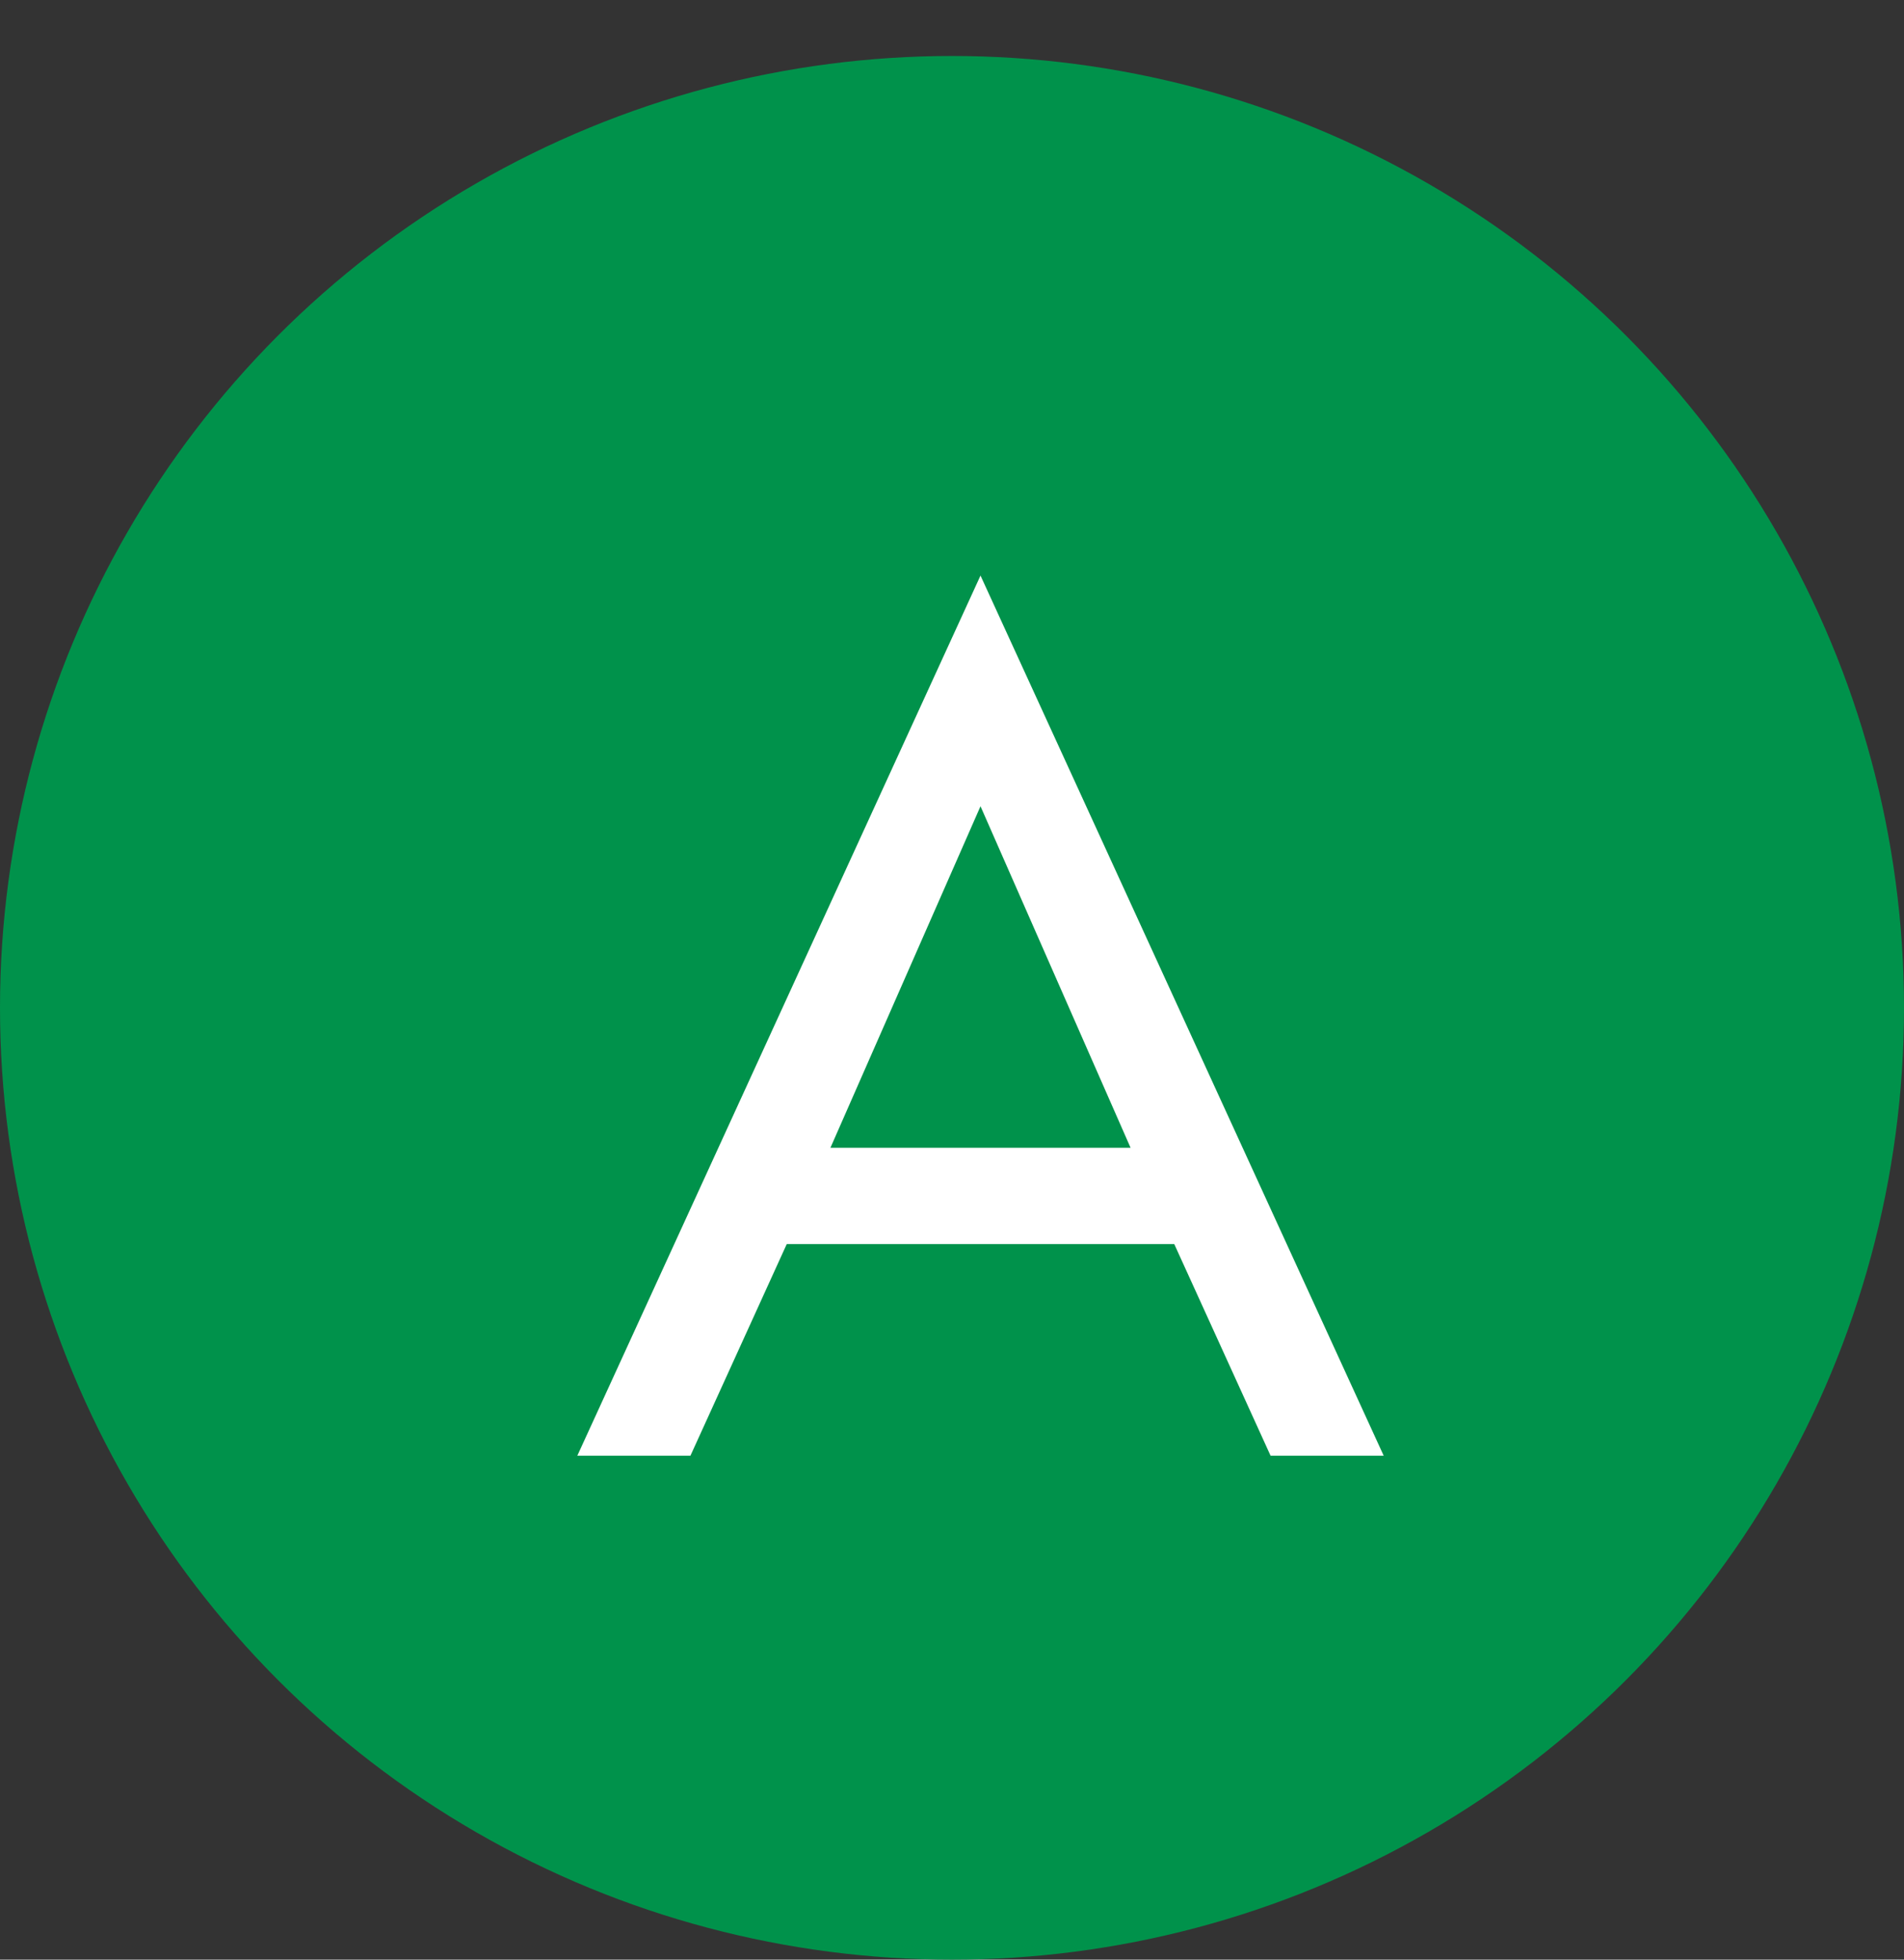 <svg width="34" height="35" viewBox="0 0 34 35" fill="none" xmlns="http://www.w3.org/2000/svg">
<rect x="0" y="0" width="34" height="35" fill="#333333" stroke="none"/>
<circle cx="17" cy="18" r="17" fill="#00924B"/>
<path d="M20.969 22.22H14.049L12.329 26H10.309L17.509 10.28L24.709 26H22.689L20.969 22.22ZM20.189 20.5L17.509 14.4L14.829 20.5H20.189Z" fill="white"/>
</svg>
